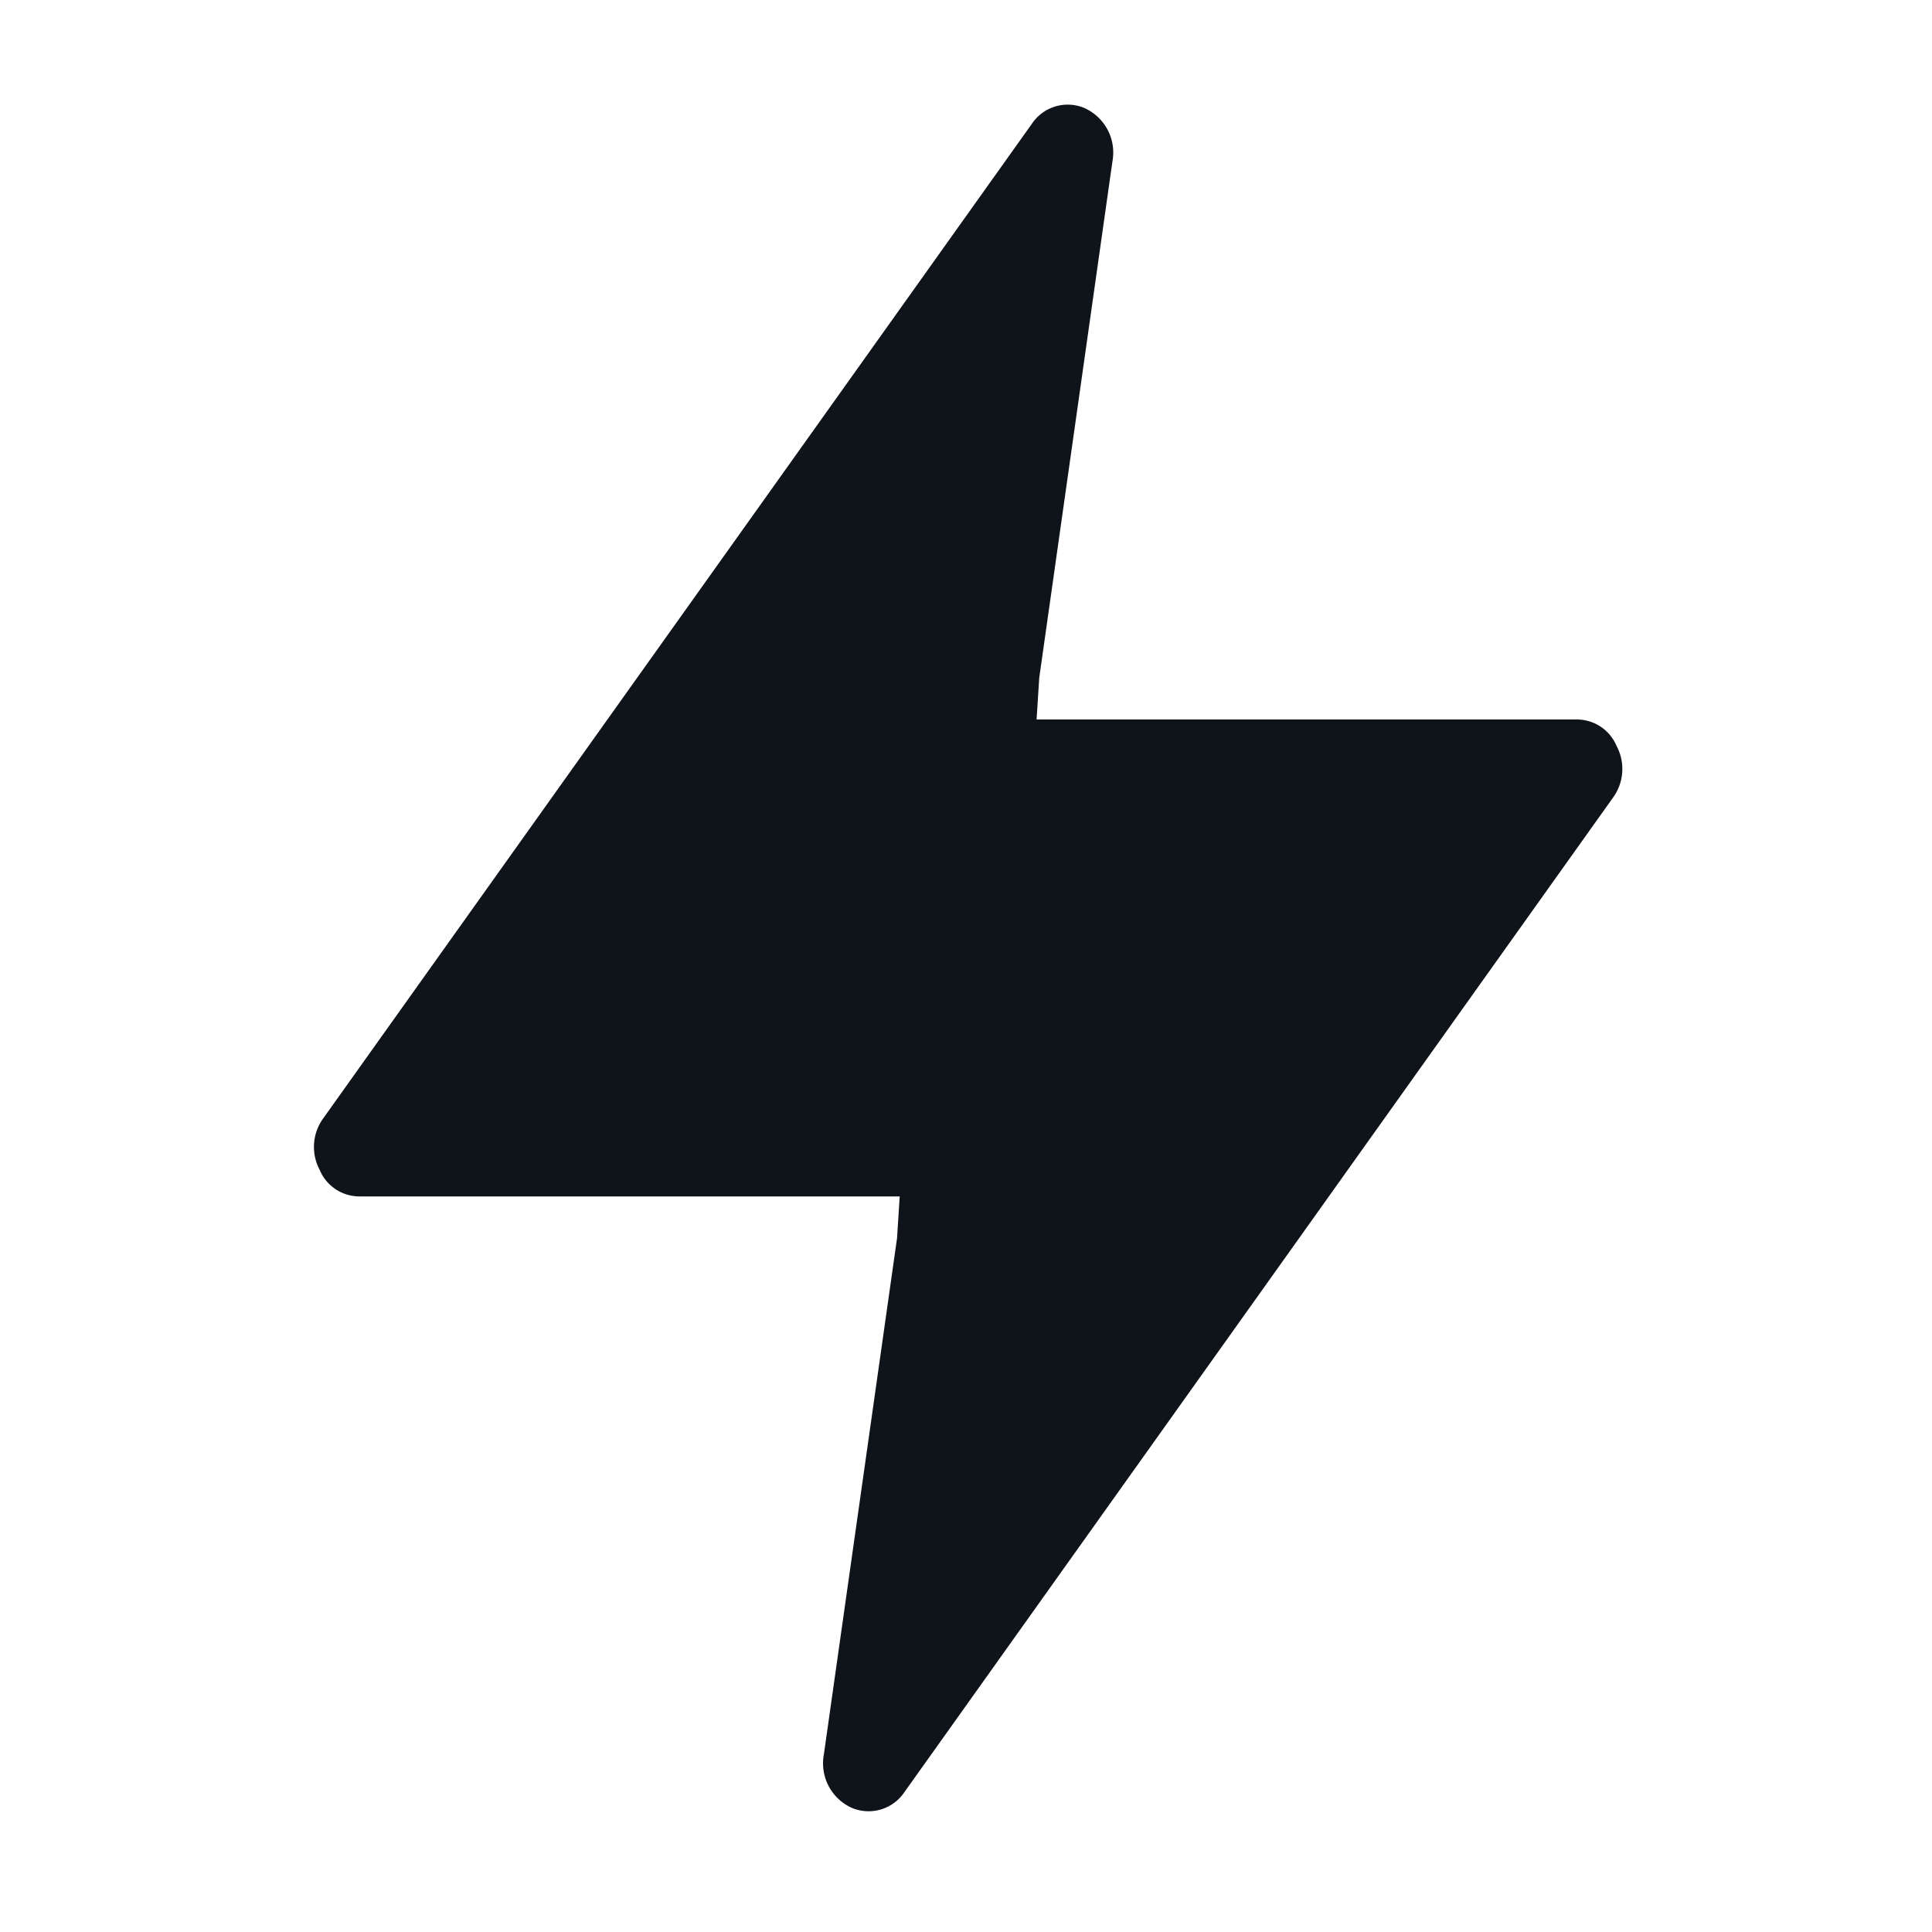 <svg xmlns="http://www.w3.org/2000/svg" width="120" height="120" fill="none" viewBox="0 0 120 120">
    <style>
        @media (prefers-color-scheme:dark){path{fill:#fff;stroke:#fff}}
    </style>
    <path fill="#0F131A" stroke="#0F131A" d="M56.415 73.812H22.33a2.18 2.18 0 0 1-2.023-1.365 2.529 2.529 0 0 1 .203-2.731L64.506 7.969a2.174 2.174 0 0 1 2.63-.809 2.528 2.528 0 0 1 1.466 2.782l-4.551 32.112-.2 3.134h34.085c.86 0 1.669.506 2.023 1.365a2.53 2.53 0 0 1-.202 2.73L55.76 111.032a2.179 2.179 0 0 1-2.63.809 2.53 2.53 0 0 1-1.466-2.782l4.552-32.112z"/>
</svg>

